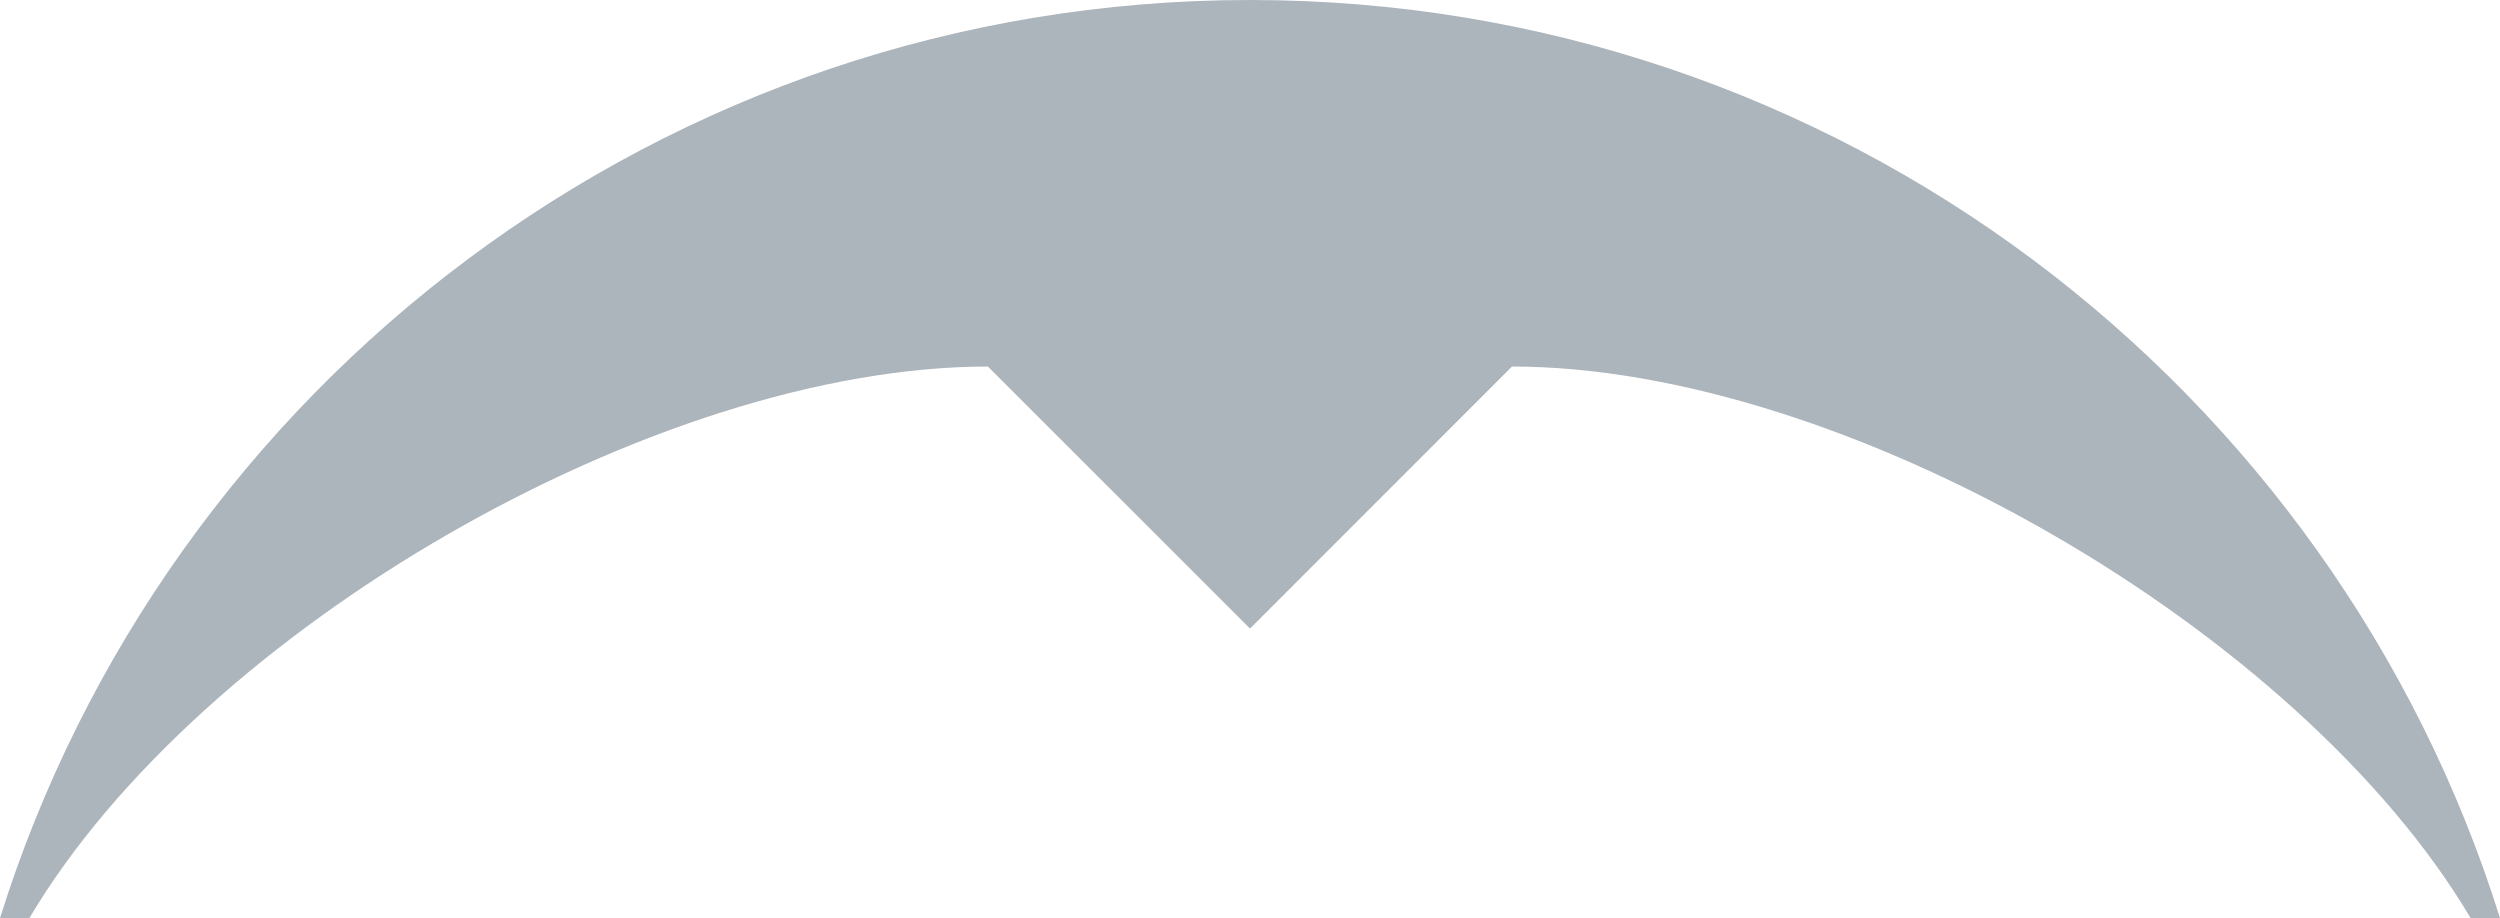 <?xml version="1.0" encoding="iso-8859-1"?>
<!-- Generator: Adobe Illustrator 27.5.0, SVG Export Plug-In . SVG Version: 6.00 Build 0)  -->
<svg version="1.1" id="Layer_1" xmlns="http://www.w3.org/2000/svg" xmlns:xlink="http://www.w3.org/1999/xlink" x="0px" y="0px"
	 width="2000px" height="734.489px" viewBox="0 0 2000 734.489" enable-background="new 0 0 2000 734.489" xml:space="preserve">
<path fill="#ACB4BC" d="M23.485,734.489c136.927-230.963,501.232-441.26,766.832-441.26l209.682,209.617l209.589-209.617
	c265.601,0,629.986,210.297,766.926,441.26H2000C1866.819,308.872,1469.523,0,999.999,0C530.477,0,133.179,308.872,0,734.489H23.485
	z"/>
</svg>
